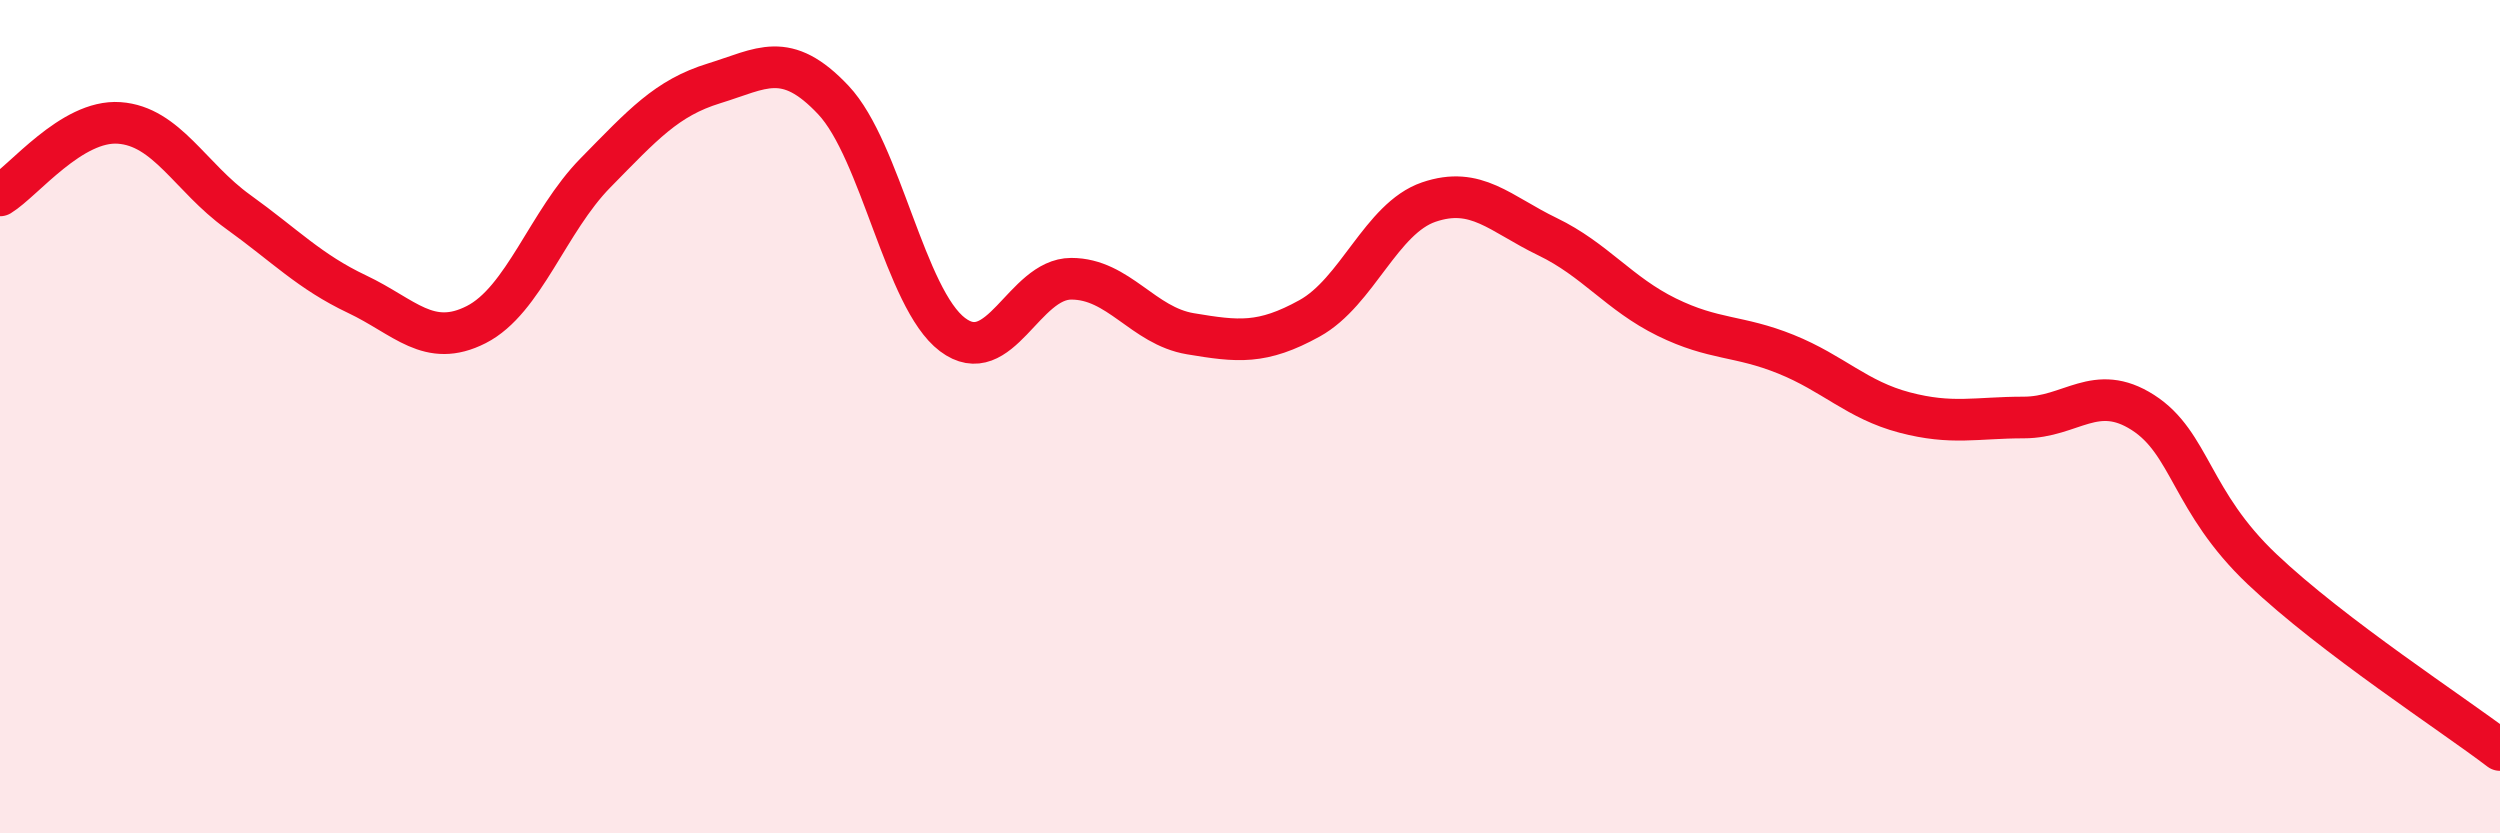 
    <svg width="60" height="20" viewBox="0 0 60 20" xmlns="http://www.w3.org/2000/svg">
      <path
        d="M 0,4.69 C 0.57,4.34 1.72,2.87 2.86,2.95 C 4,3.03 4.57,4.26 5.71,5.08 C 6.85,5.9 7.43,6.52 8.57,7.06 C 9.71,7.6 10.29,8.37 11.43,7.79 C 12.57,7.21 13.15,5.31 14.29,4.15 C 15.43,2.99 16,2.35 17.14,2 C 18.28,1.65 18.86,1.19 20,2.4 C 21.14,3.61 21.72,7.17 22.86,8.03 C 24,8.89 24.57,6.69 25.71,6.69 C 26.85,6.69 27.43,7.82 28.57,8.01 C 29.71,8.2 30.29,8.27 31.43,7.64 C 32.57,7.01 33.15,5.24 34.29,4.85 C 35.43,4.46 36,5.13 37.14,5.68 C 38.28,6.23 38.86,7.05 40,7.61 C 41.14,8.17 41.72,8.04 42.86,8.5 C 44,8.96 44.57,9.6 45.71,9.9 C 46.85,10.2 47.43,10.02 48.57,10.02 C 49.71,10.02 50.29,9.17 51.43,9.9 C 52.57,10.63 52.58,12.04 54.29,13.66 C 56,15.28 58.86,17.13 60,18L60 20L0 20Z"
        fill="#EB0A25"
        opacity="0.1"
        stroke-linecap="round"
        stroke-linejoin="round"
      />
      <path
        d="M 0,4.69 C 0.57,4.34 1.72,2.87 2.86,2.95 C 4,3.03 4.57,4.26 5.71,5.08 C 6.85,5.9 7.43,6.52 8.57,7.06 C 9.71,7.6 10.29,8.37 11.43,7.79 C 12.57,7.21 13.15,5.31 14.29,4.15 C 15.43,2.99 16,2.35 17.14,2 C 18.28,1.65 18.86,1.19 20,2.4 C 21.14,3.61 21.72,7.17 22.86,8.03 C 24,8.89 24.57,6.69 25.71,6.69 C 26.85,6.69 27.43,7.82 28.57,8.01 C 29.71,8.2 30.29,8.27 31.43,7.64 C 32.57,7.01 33.15,5.24 34.29,4.85 C 35.43,4.46 36,5.13 37.14,5.68 C 38.28,6.23 38.86,7.05 40,7.61 C 41.14,8.17 41.72,8.04 42.86,8.5 C 44,8.96 44.57,9.6 45.71,9.9 C 46.85,10.2 47.43,10.02 48.57,10.02 C 49.71,10.02 50.29,9.17 51.43,9.9 C 52.57,10.63 52.58,12.04 54.29,13.66 C 56,15.28 58.86,17.13 60,18"
        stroke="#EB0A25"
        stroke-width="1"
        fill="none"
        stroke-linecap="round"
        stroke-linejoin="round"
      />
    </svg>
  